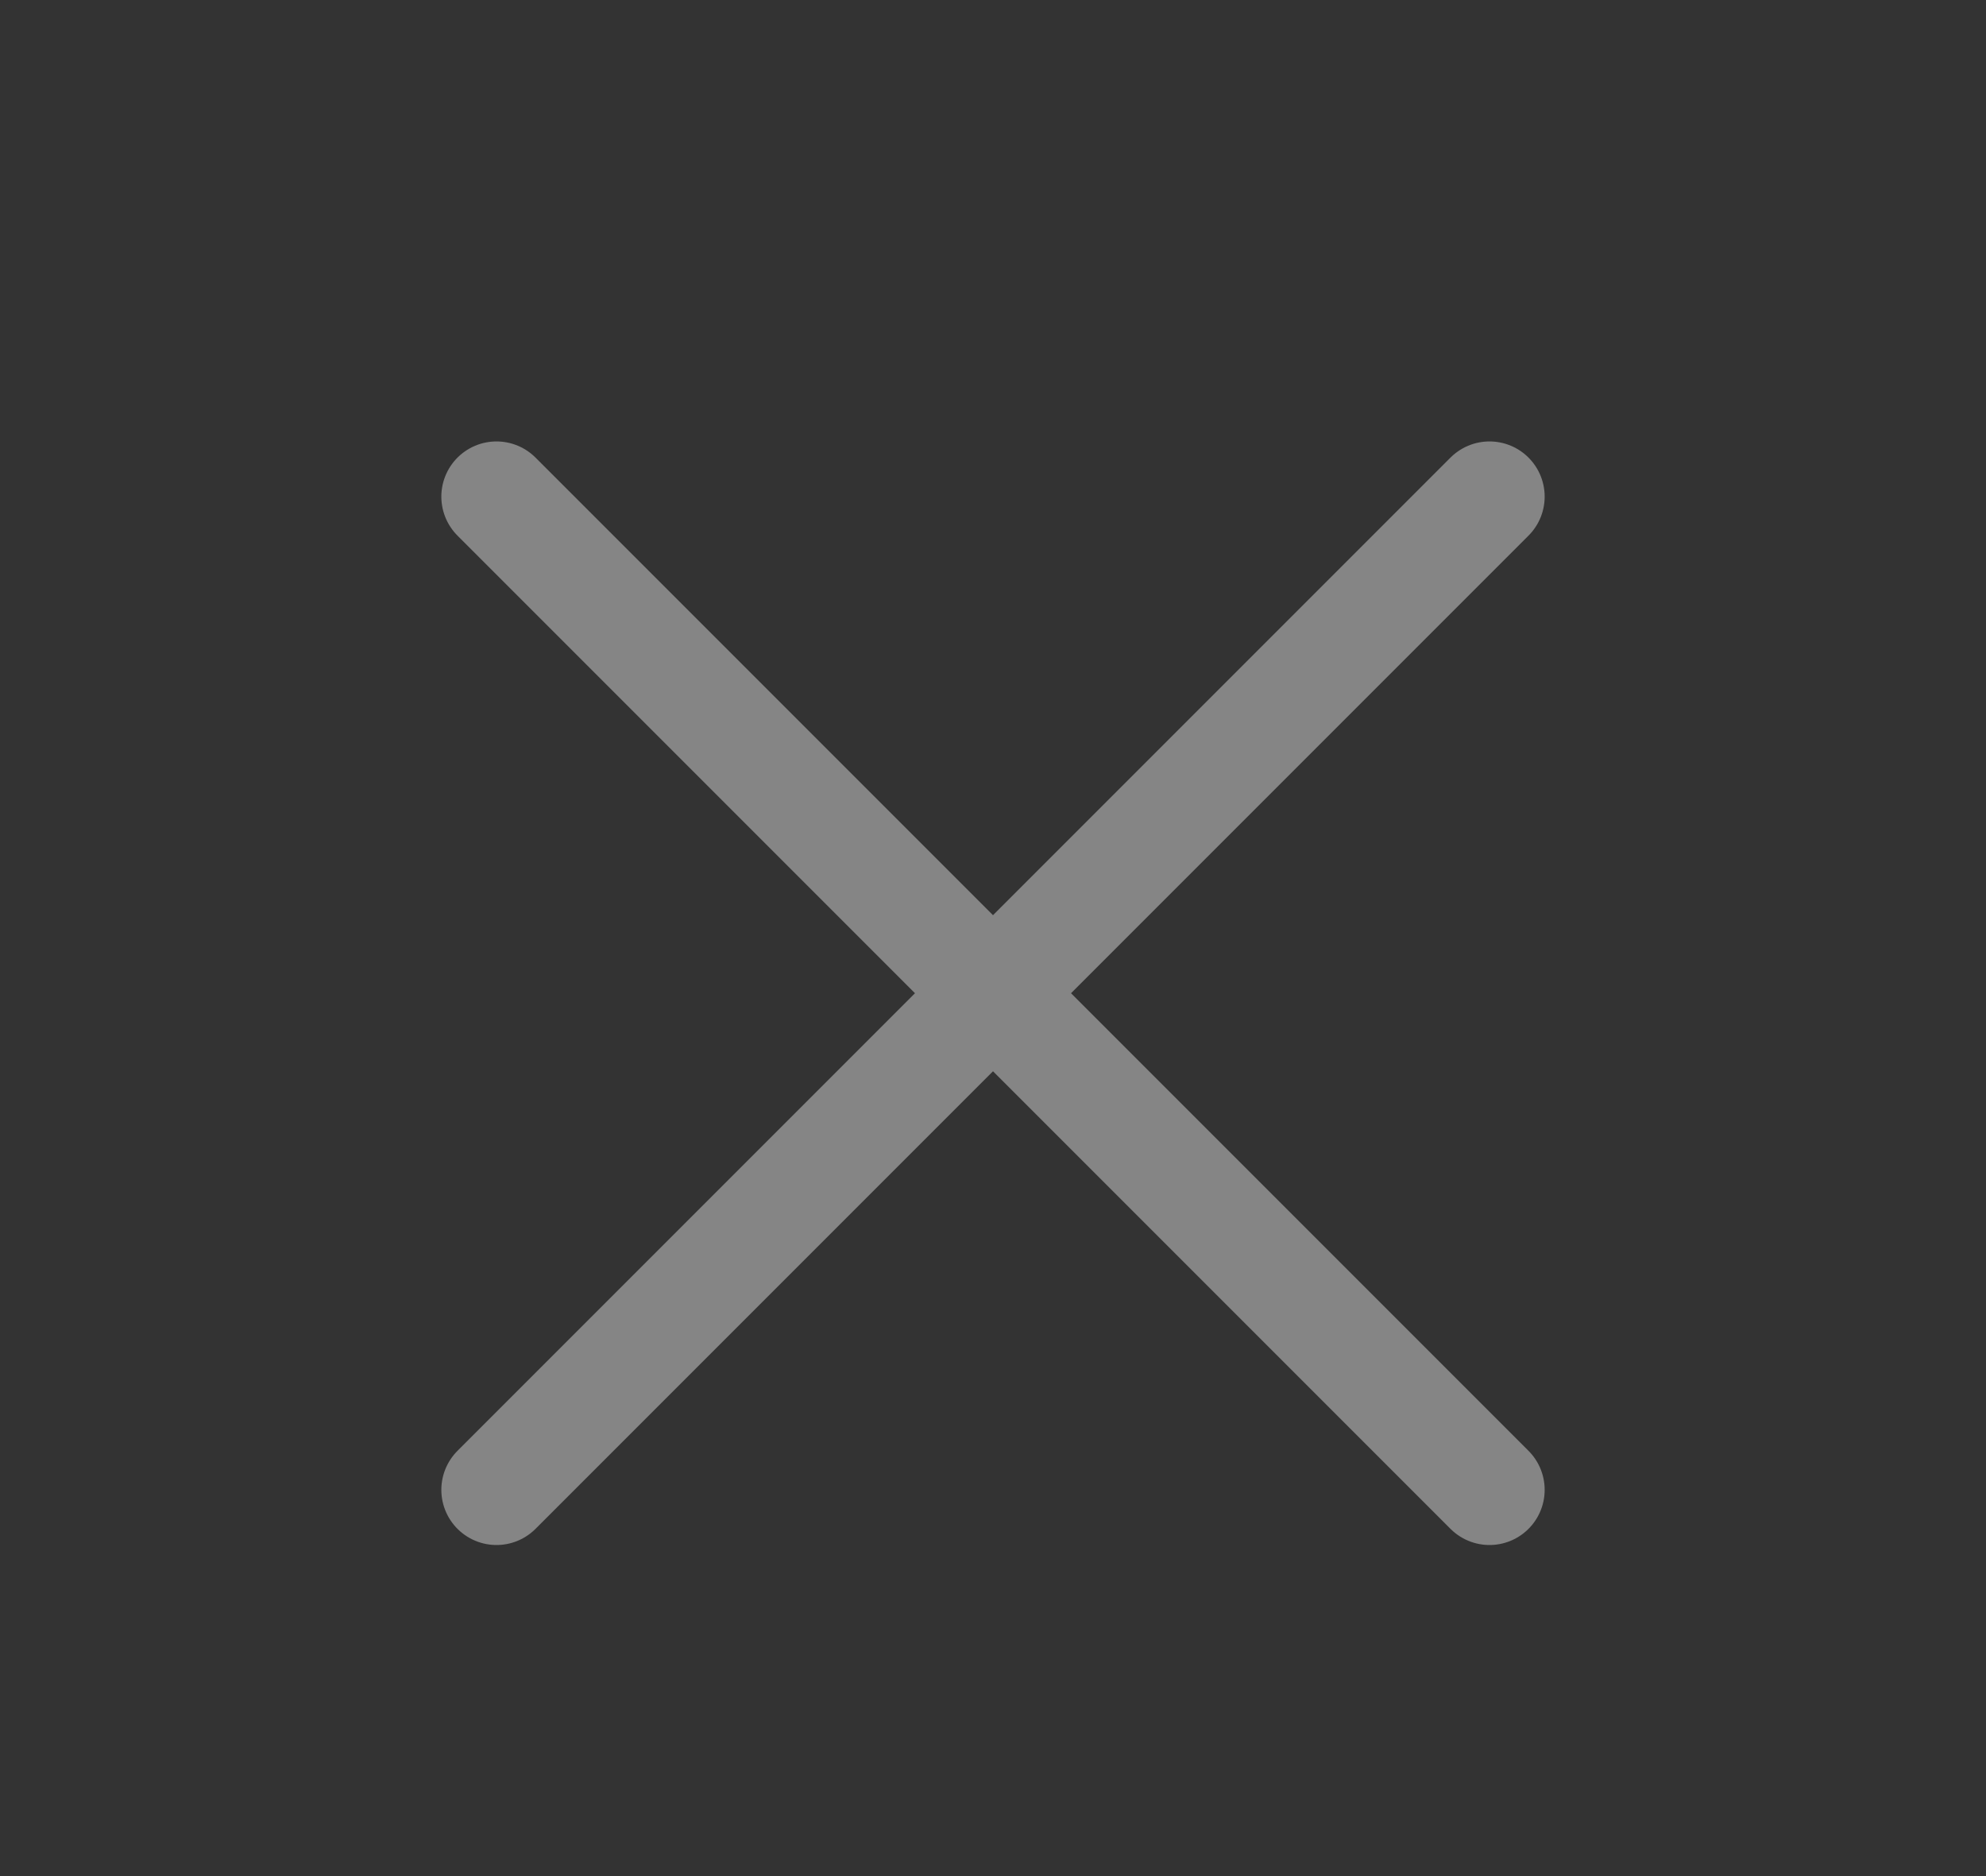 <svg width="18" height="17" viewBox="0 0 18 17" fill="none" xmlns="http://www.w3.org/2000/svg">
<rect x="0" y="0" width="18" height="17" fill="#333333" stroke="none"/>
<g opacity="0.4">
<path d="M4.5 4.5L13.5 13.5M4.5 13.5L13.5 4.5" stroke="white" stroke-linecap="round" stroke-linejoin="round"/>
</g>
</svg>
